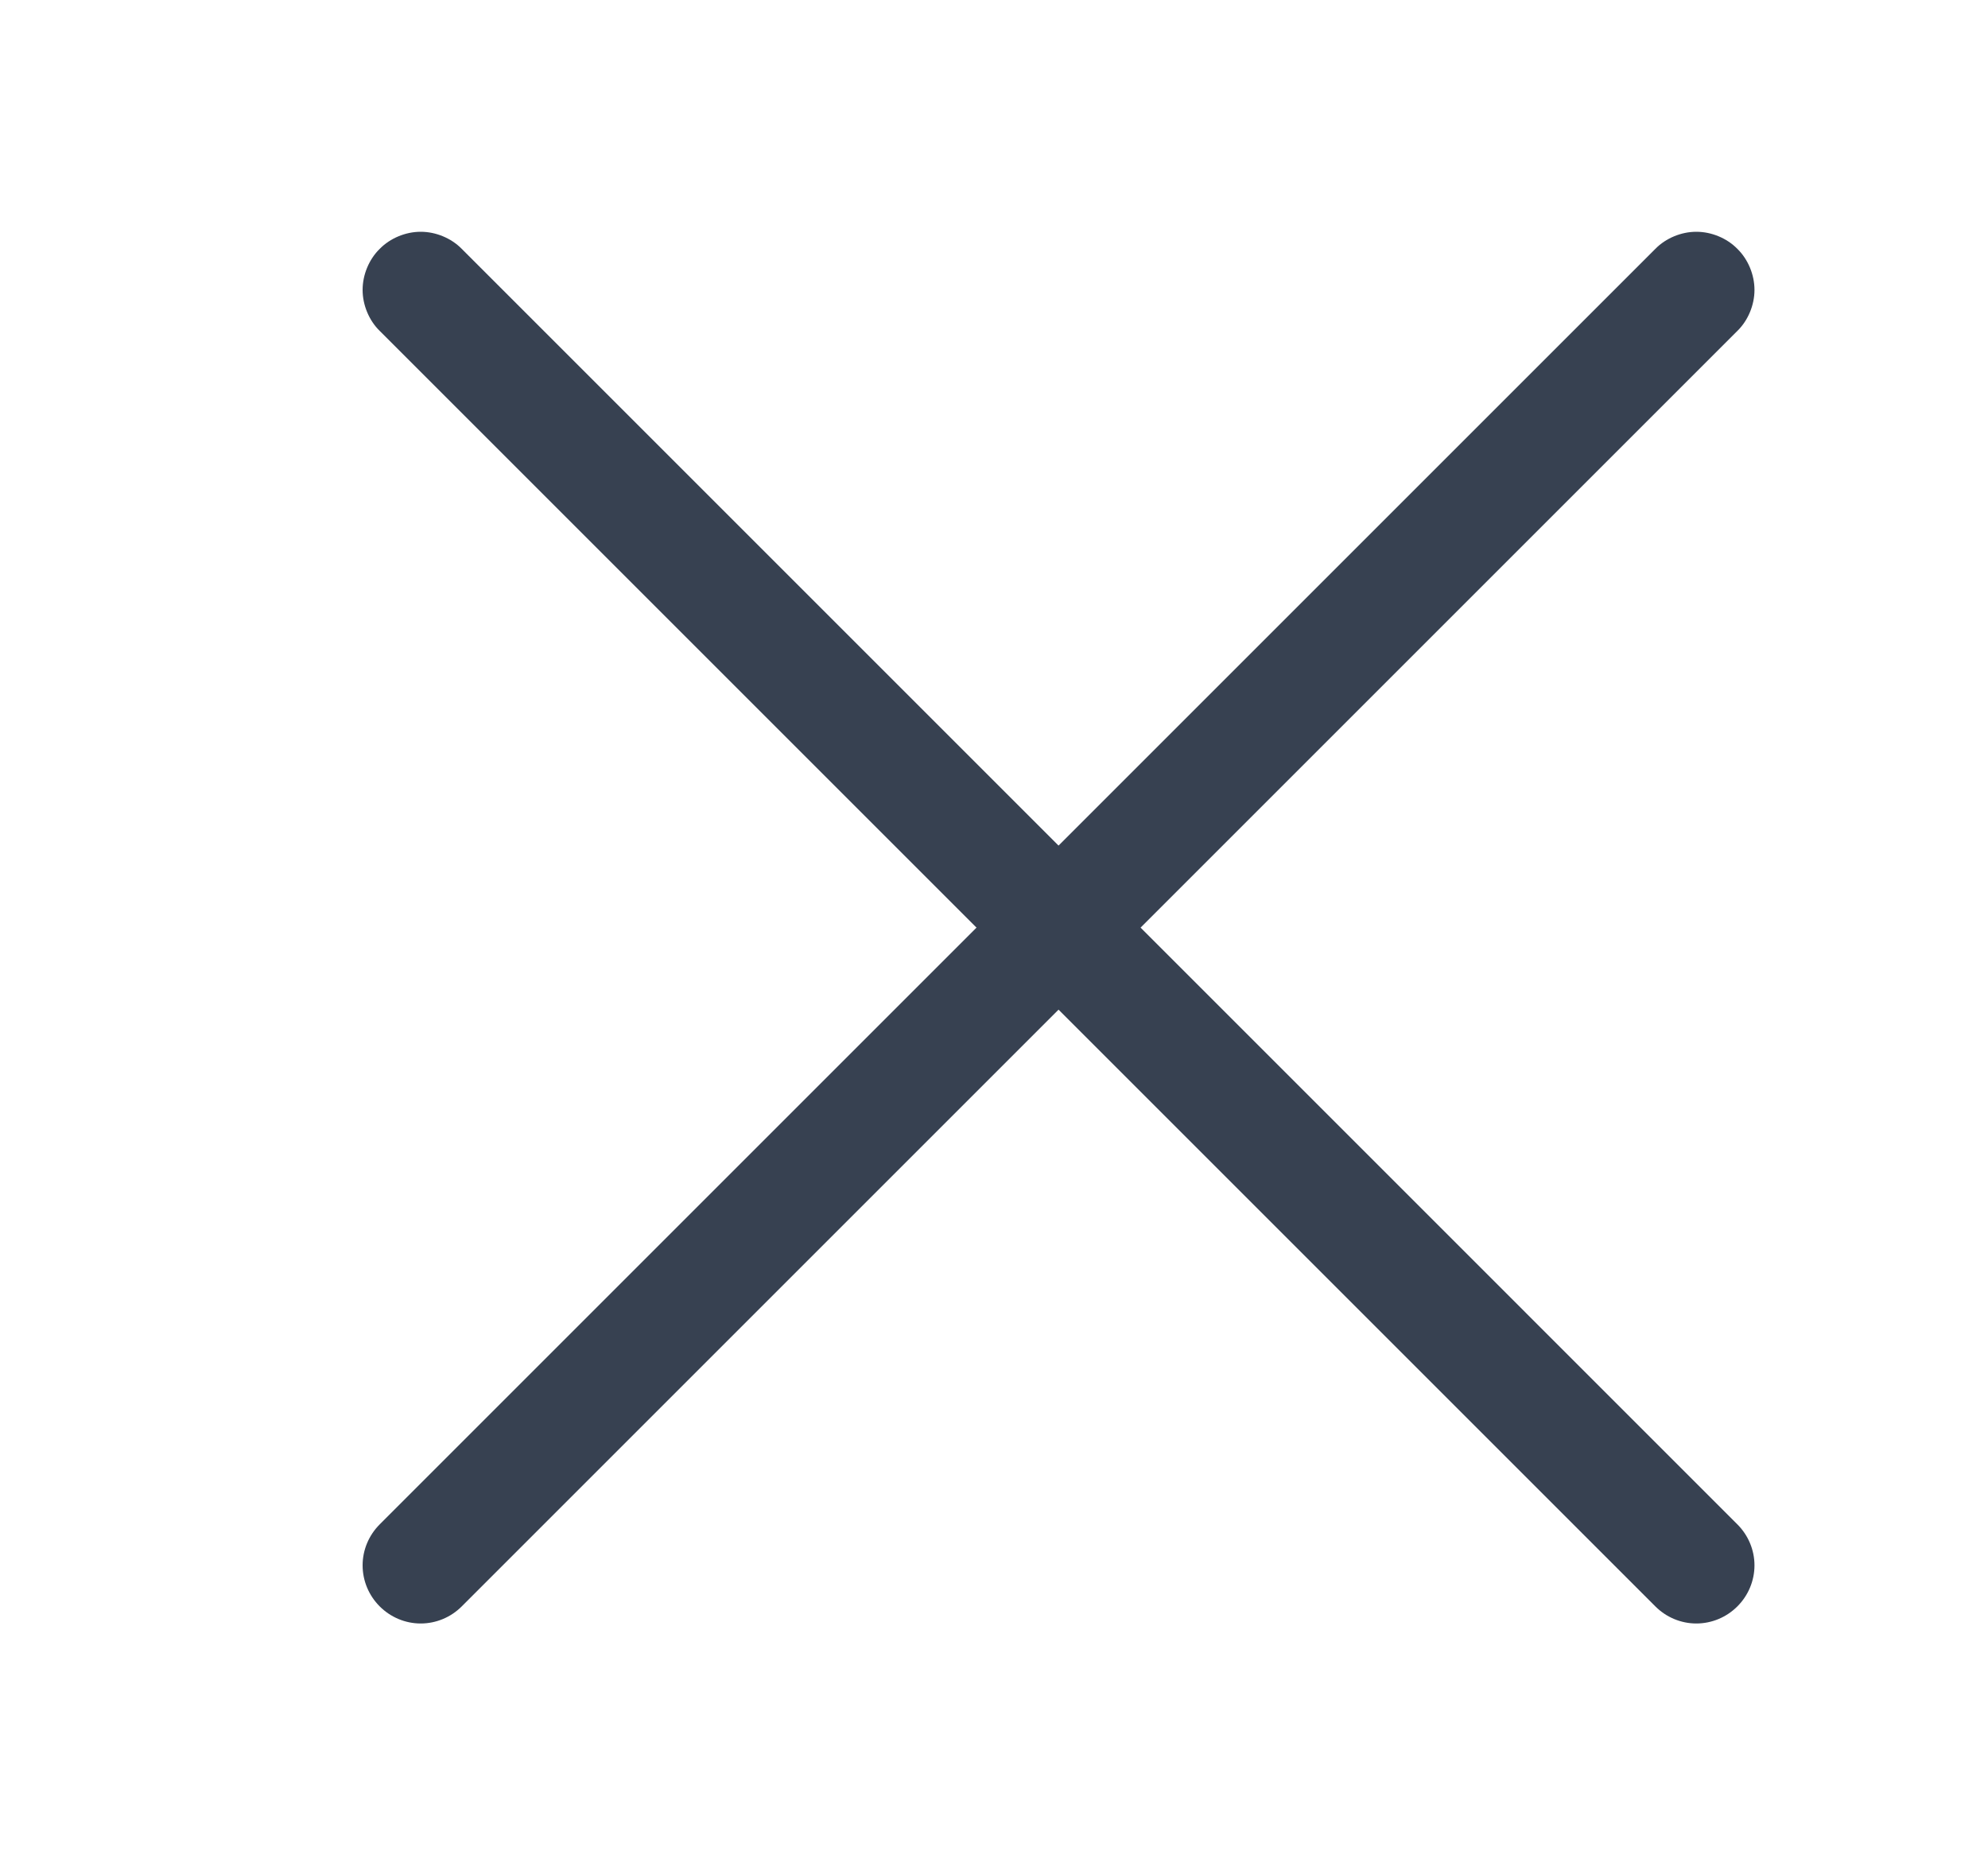 <svg width="15" height="14" viewBox="0 0 15 14" fill="none" xmlns="http://www.w3.org/2000/svg">
<path fill-rule="evenodd" clip-rule="evenodd" d="M13.109 1.878C13.15 1.918 13.182 1.967 13.204 2.02C13.226 2.073 13.238 2.13 13.238 2.188C13.238 2.245 13.226 2.302 13.204 2.355C13.182 2.408 13.15 2.457 13.109 2.497L3.484 12.122C3.402 12.204 3.291 12.251 3.174 12.251C3.058 12.251 2.947 12.204 2.865 12.122C2.783 12.04 2.736 11.929 2.736 11.812C2.736 11.696 2.783 11.585 2.865 11.503L12.49 1.878C12.53 1.837 12.579 1.805 12.632 1.783C12.685 1.761 12.742 1.749 12.799 1.749C12.857 1.749 12.914 1.761 12.967 1.783C13.02 1.805 13.069 1.837 13.109 1.878Z" fill="#374151"/>
<path fill-rule="evenodd" clip-rule="evenodd" d="M2.865 1.878C2.824 1.918 2.792 1.967 2.77 2.02C2.748 2.073 2.736 2.13 2.736 2.188C2.736 2.245 2.748 2.302 2.77 2.355C2.792 2.408 2.824 2.457 2.865 2.497L12.49 12.122C12.572 12.204 12.683 12.251 12.799 12.251C12.916 12.251 13.027 12.204 13.109 12.122C13.191 12.04 13.238 11.929 13.238 11.812C13.238 11.696 13.191 11.585 13.109 11.503L3.484 1.878C3.444 1.837 3.395 1.805 3.342 1.783C3.289 1.761 3.232 1.749 3.174 1.749C3.117 1.749 3.06 1.761 3.007 1.783C2.954 1.805 2.905 1.837 2.865 1.878Z" fill="#374151"/>
</svg>
